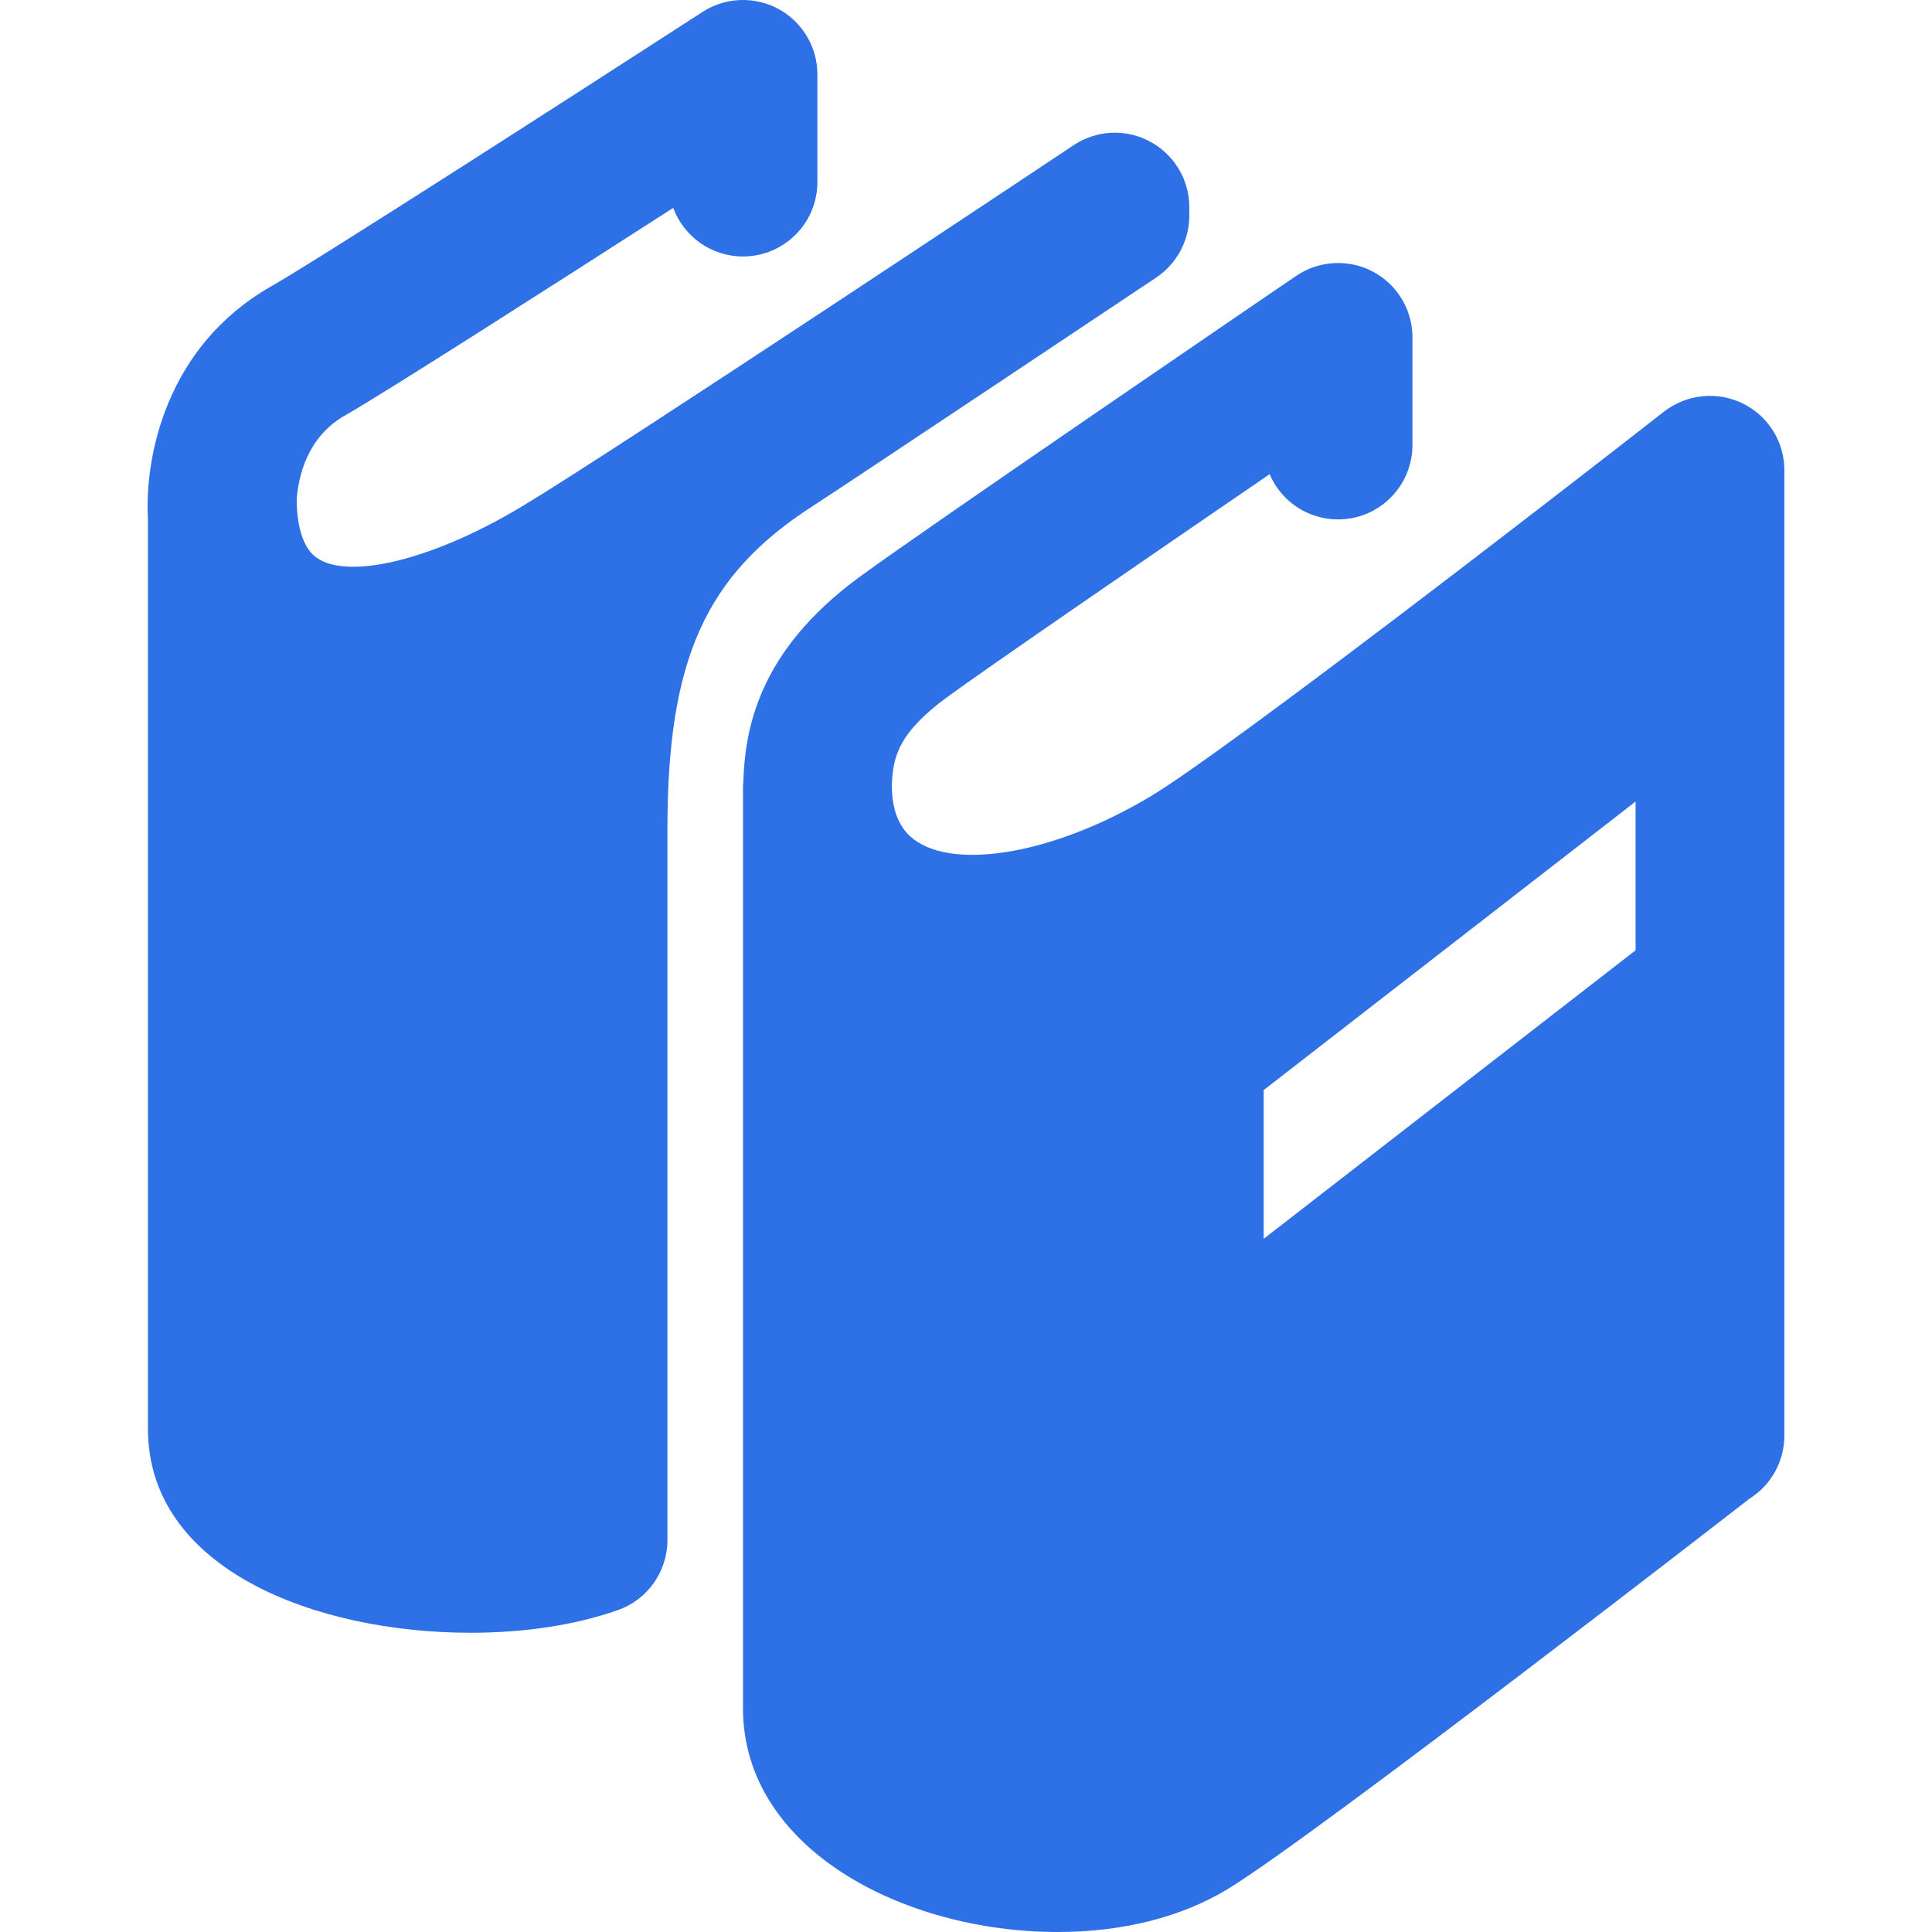 <?xml version="1.0" encoding="iso-8859-1"?>
<!-- Generator: Adobe Illustrator 18.1.1, SVG Export Plug-In . SVG Version: 6.00 Build 0)  -->
<svg version="1.1" id="Capa_1" xmlns="http://www.w3.org/2000/svg" xmlns:xlink="http://www.w3.org/1999/xlink" x="0px" y="0px"
	 viewBox="0 0 25.974 25.974" style="enable-background:new 0 0 25.974 25.974;" xml:space="preserve">
<g>
	<path fill="#2e70e5" d="M8.973,11.146v9.558c0,0.425-0.268,0.803-0.668,0.943c-0.566,0.199-1.249,0.304-1.976,0.304l0,0
		c-2.091,0-4.34-0.858-4.34-2.742V6.979c-0.047-0.84,0.246-2.324,1.653-3.127C4.295,3.479,7.724,1.274,9.446,0.16
		c0.307-0.199,0.699-0.213,1.021-0.039C10.789,0.297,10.989,0.634,10.989,1v1.448c0,0.552-0.448,1-1,1
		c-0.43,0-0.797-0.271-0.938-0.653c-1.556,1-3.848,2.468-4.417,2.793C4.122,5.881,4.011,6.419,3.989,6.711
		c0,0.328,0.071,0.586,0.199,0.727c0.355,0.387,1.538,0.146,2.829-0.629c1.24-0.744,7.356-4.816,7.417-4.857
		c0.309-0.205,0.703-0.224,1.026-0.049c0.326,0.174,0.529,0.513,0.529,0.882v0.114c0,0.334-0.167,0.646-0.444,0.832
		c0,0-4.246,2.834-4.622,3.075C9.484,7.732,8.973,8.868,8.973,11.146z M23.989,6.32v12.982c0,0.343-0.177,0.663-0.468,0.846
		c0,0-5.83,4.528-7.013,5.247c-0.622,0.379-1.414,0.579-2.289,0.579c-2.079,0-4.23-1.125-4.23-3.006V10.852v-0.293
		c0-0.004,0.003-0.008,0.003-0.013c0.02-0.732,0.191-1.777,1.552-2.781c0.816-0.602,5.676-3.916,5.882-4.056
		c0.307-0.208,0.704-0.23,1.03-0.058c0.328,0.173,0.533,0.513,0.533,0.884v1.448c0,0.552-0.447,1-1,1
		c-0.413,0-0.768-0.25-0.92-0.608c-1.551,1.061-3.828,2.624-4.338,2.999c-0.644,0.476-0.73,0.79-0.741,1.193
		c0.002,0.299,0.083,0.527,0.247,0.677c0.51,0.467,1.883,0.271,3.237-0.541c1.002-0.602,5.32-3.936,6.898-5.17
		c0.303-0.234,0.711-0.277,1.055-0.11S23.989,5.937,23.989,6.32z M21.989,10.776l-5,3.879v2l5-3.879V10.776z"/>
</g>
</svg>
